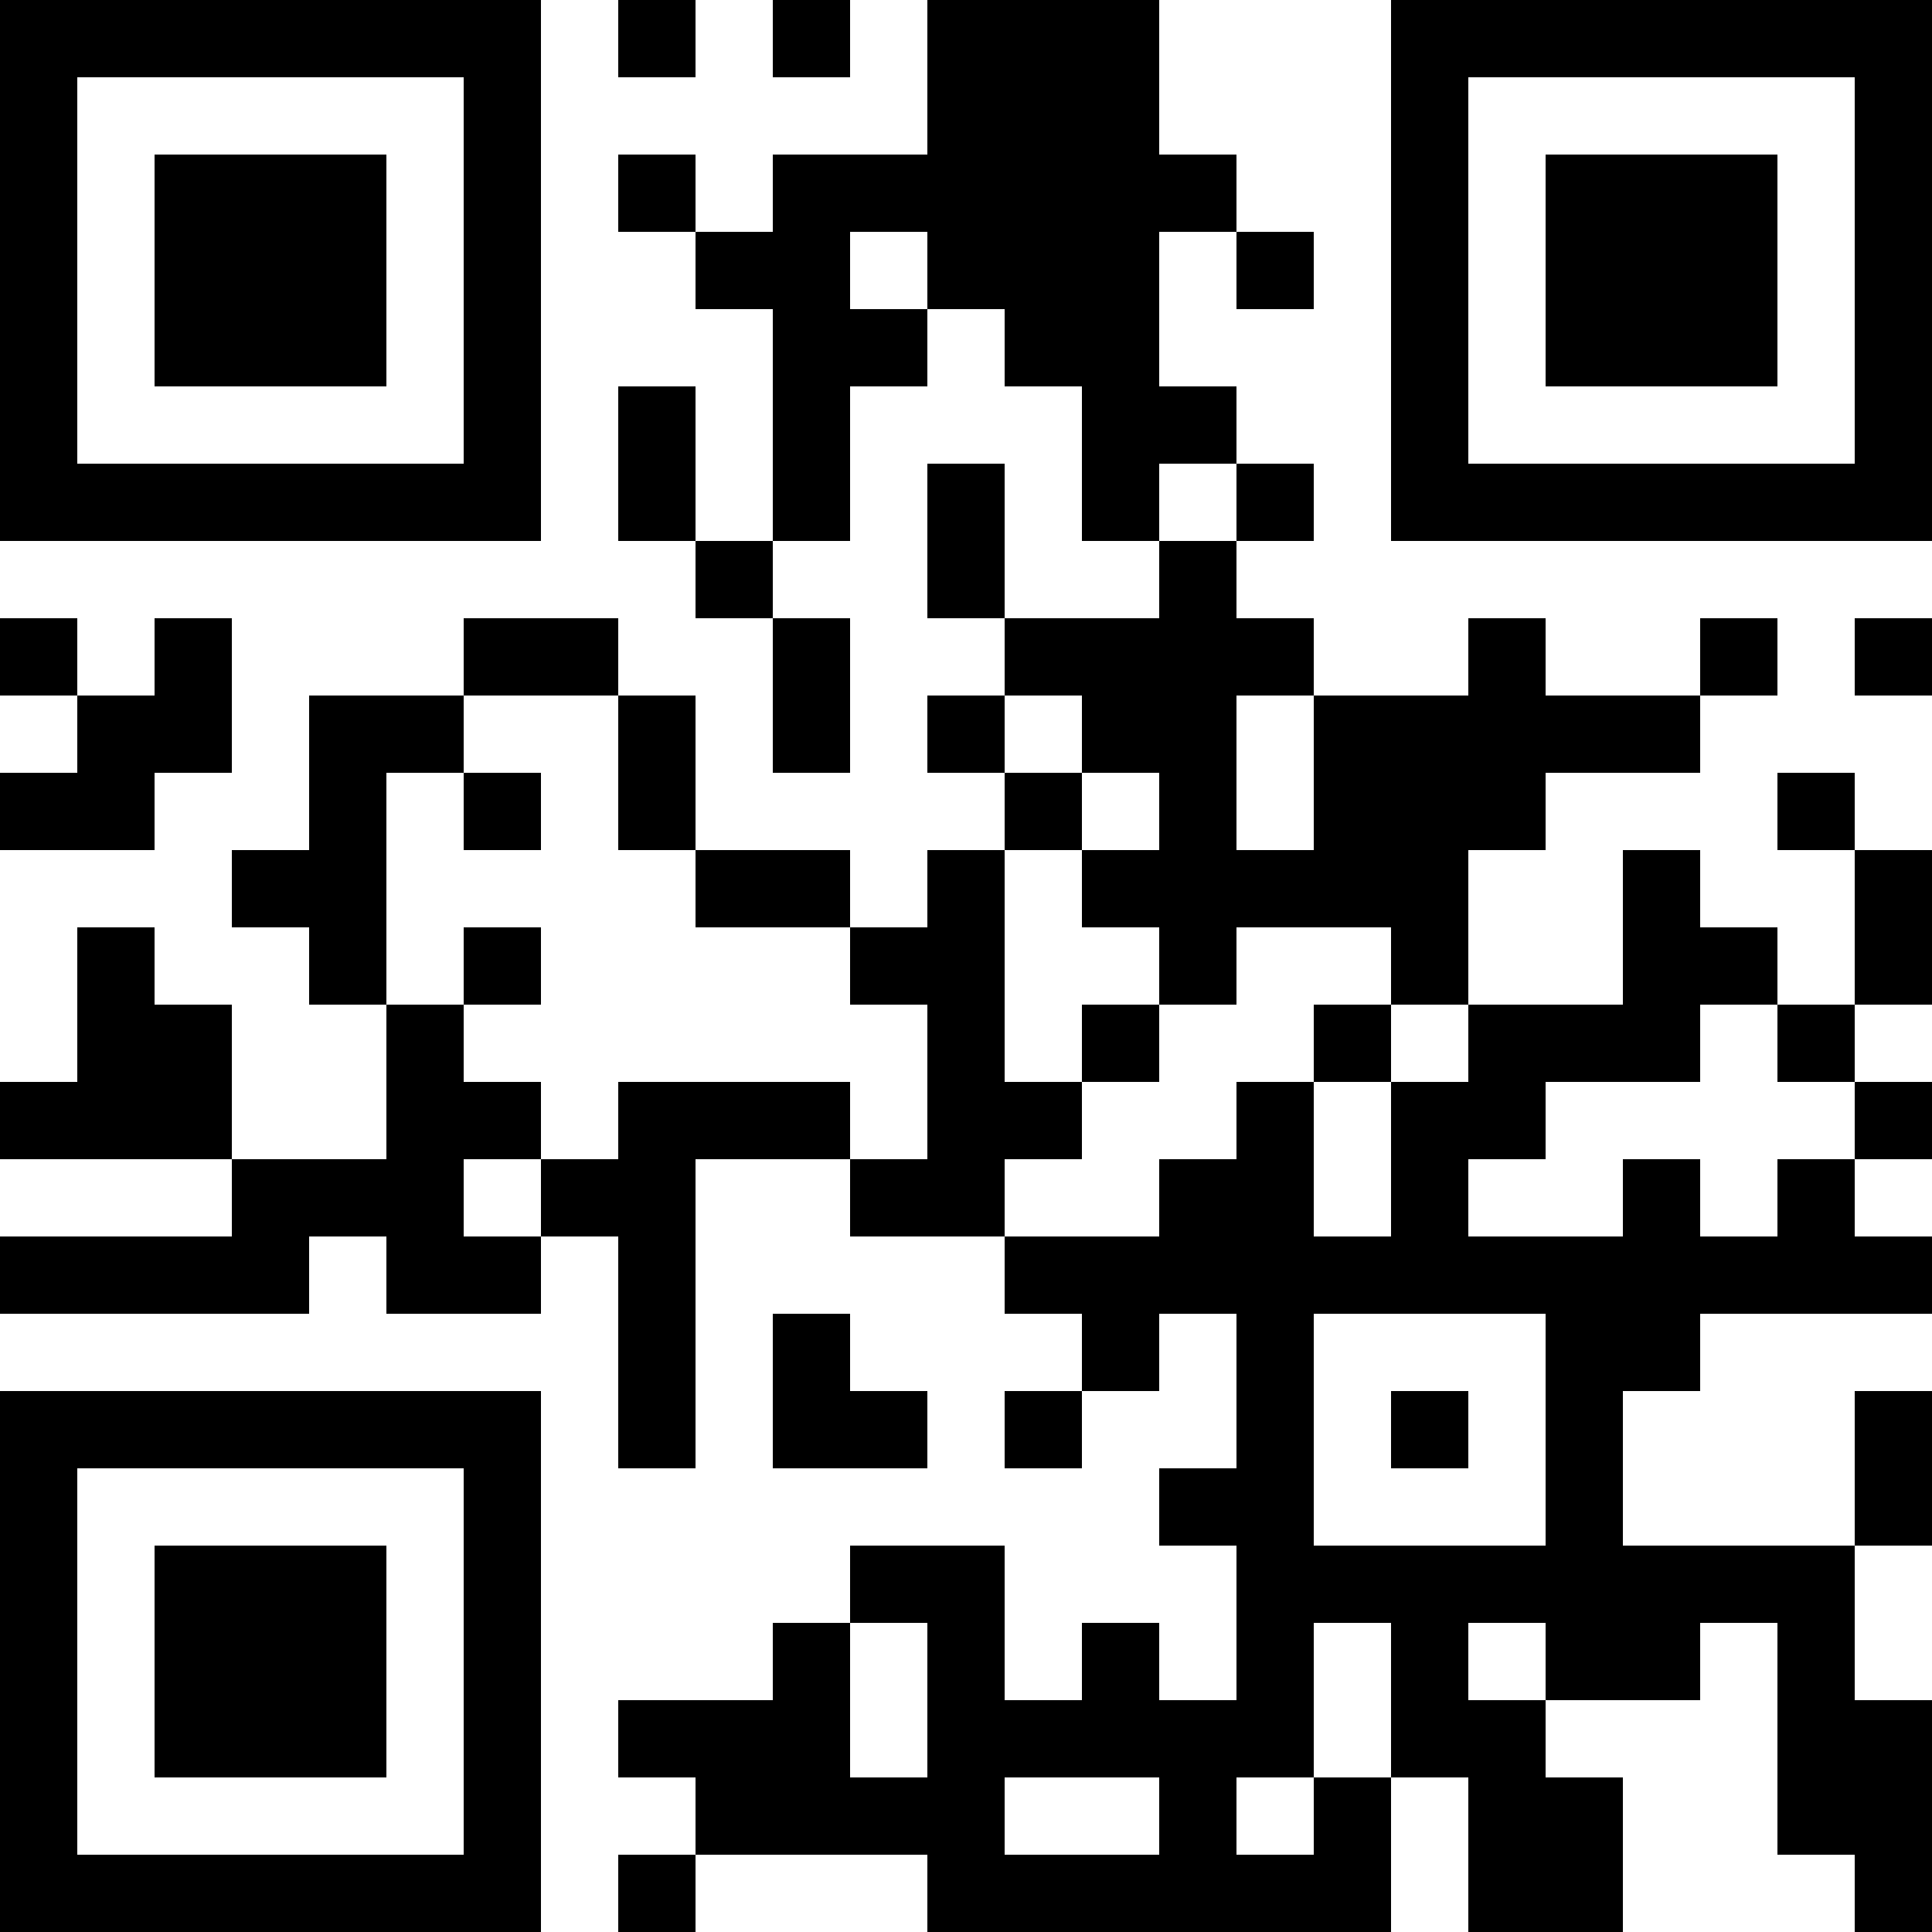 <?xml version="1.0" encoding="UTF-8"?>
<svg xmlns="http://www.w3.org/2000/svg" version="1.1" width="300" height="300" viewBox="0 0 300 300"><rect x="0" y="0" width="300" height="300" fill="#ffffff"/><g transform="scale(12)"><g transform="translate(0,0)"><path fill-rule="evenodd" d="M8 0L8 1L9 1L9 0ZM10 0L10 1L11 1L11 0ZM12 0L12 2L10 2L10 3L9 3L9 2L8 2L8 3L9 3L9 4L10 4L10 7L9 7L9 5L8 5L8 7L9 7L9 8L10 8L10 10L11 10L11 8L10 8L10 7L11 7L11 5L12 5L12 4L13 4L13 5L14 5L14 7L15 7L15 8L13 8L13 6L12 6L12 8L13 8L13 9L12 9L12 10L13 10L13 11L12 11L12 12L11 12L11 11L9 11L9 9L8 9L8 8L6 8L6 9L4 9L4 11L3 11L3 12L4 12L4 13L5 13L5 15L3 15L3 13L2 13L2 12L1 12L1 14L0 14L0 15L3 15L3 16L0 16L0 17L4 17L4 16L5 16L5 17L7 17L7 16L8 16L8 19L9 19L9 15L11 15L11 16L13 16L13 17L14 17L14 18L13 18L13 19L14 19L14 18L15 18L15 17L16 17L16 19L15 19L15 20L16 20L16 22L15 22L15 21L14 21L14 22L13 22L13 20L11 20L11 21L10 21L10 22L8 22L8 23L9 23L9 24L8 24L8 25L9 25L9 24L12 24L12 25L18 25L18 23L19 23L19 25L21 25L21 23L20 23L20 22L22 22L22 21L23 21L23 24L24 24L24 25L25 25L25 22L24 22L24 20L25 20L25 18L24 18L24 20L21 20L21 18L22 18L22 17L25 17L25 16L24 16L24 15L25 15L25 14L24 14L24 13L25 13L25 11L24 11L24 10L23 10L23 11L24 11L24 13L23 13L23 12L22 12L22 11L21 11L21 13L19 13L19 11L20 11L20 10L22 10L22 9L23 9L23 8L22 8L22 9L20 9L20 8L19 8L19 9L17 9L17 8L16 8L16 7L17 7L17 6L16 6L16 5L15 5L15 3L16 3L16 4L17 4L17 3L16 3L16 2L15 2L15 0ZM11 3L11 4L12 4L12 3ZM15 6L15 7L16 7L16 6ZM0 8L0 9L1 9L1 10L0 10L0 11L2 11L2 10L3 10L3 8L2 8L2 9L1 9L1 8ZM24 8L24 9L25 9L25 8ZM6 9L6 10L5 10L5 13L6 13L6 14L7 14L7 15L6 15L6 16L7 16L7 15L8 15L8 14L11 14L11 15L12 15L12 13L11 13L11 12L9 12L9 11L8 11L8 9ZM13 9L13 10L14 10L14 11L13 11L13 14L14 14L14 15L13 15L13 16L15 16L15 15L16 15L16 14L17 14L17 16L18 16L18 14L19 14L19 13L18 13L18 12L16 12L16 13L15 13L15 12L14 12L14 11L15 11L15 10L14 10L14 9ZM16 9L16 11L17 11L17 9ZM6 10L6 11L7 11L7 10ZM6 12L6 13L7 13L7 12ZM14 13L14 14L15 14L15 13ZM17 13L17 14L18 14L18 13ZM22 13L22 14L20 14L20 15L19 15L19 16L21 16L21 15L22 15L22 16L23 16L23 15L24 15L24 14L23 14L23 13ZM10 17L10 19L12 19L12 18L11 18L11 17ZM17 17L17 20L20 20L20 17ZM18 18L18 19L19 19L19 18ZM11 21L11 23L12 23L12 21ZM17 21L17 23L16 23L16 24L17 24L17 23L18 23L18 21ZM19 21L19 22L20 22L20 21ZM13 23L13 24L15 24L15 23ZM0 0L7 0L7 7L0 7ZM1 1L1 6L6 6L6 1ZM2 2L5 2L5 5L2 5ZM18 0L25 0L25 7L18 7ZM19 1L19 6L24 6L24 1ZM20 2L23 2L23 5L20 5ZM0 18L7 18L7 25L0 25ZM1 19L1 24L6 24L6 19ZM2 20L5 20L5 23L2 23Z" fill="#000000"/></g></g></svg>
